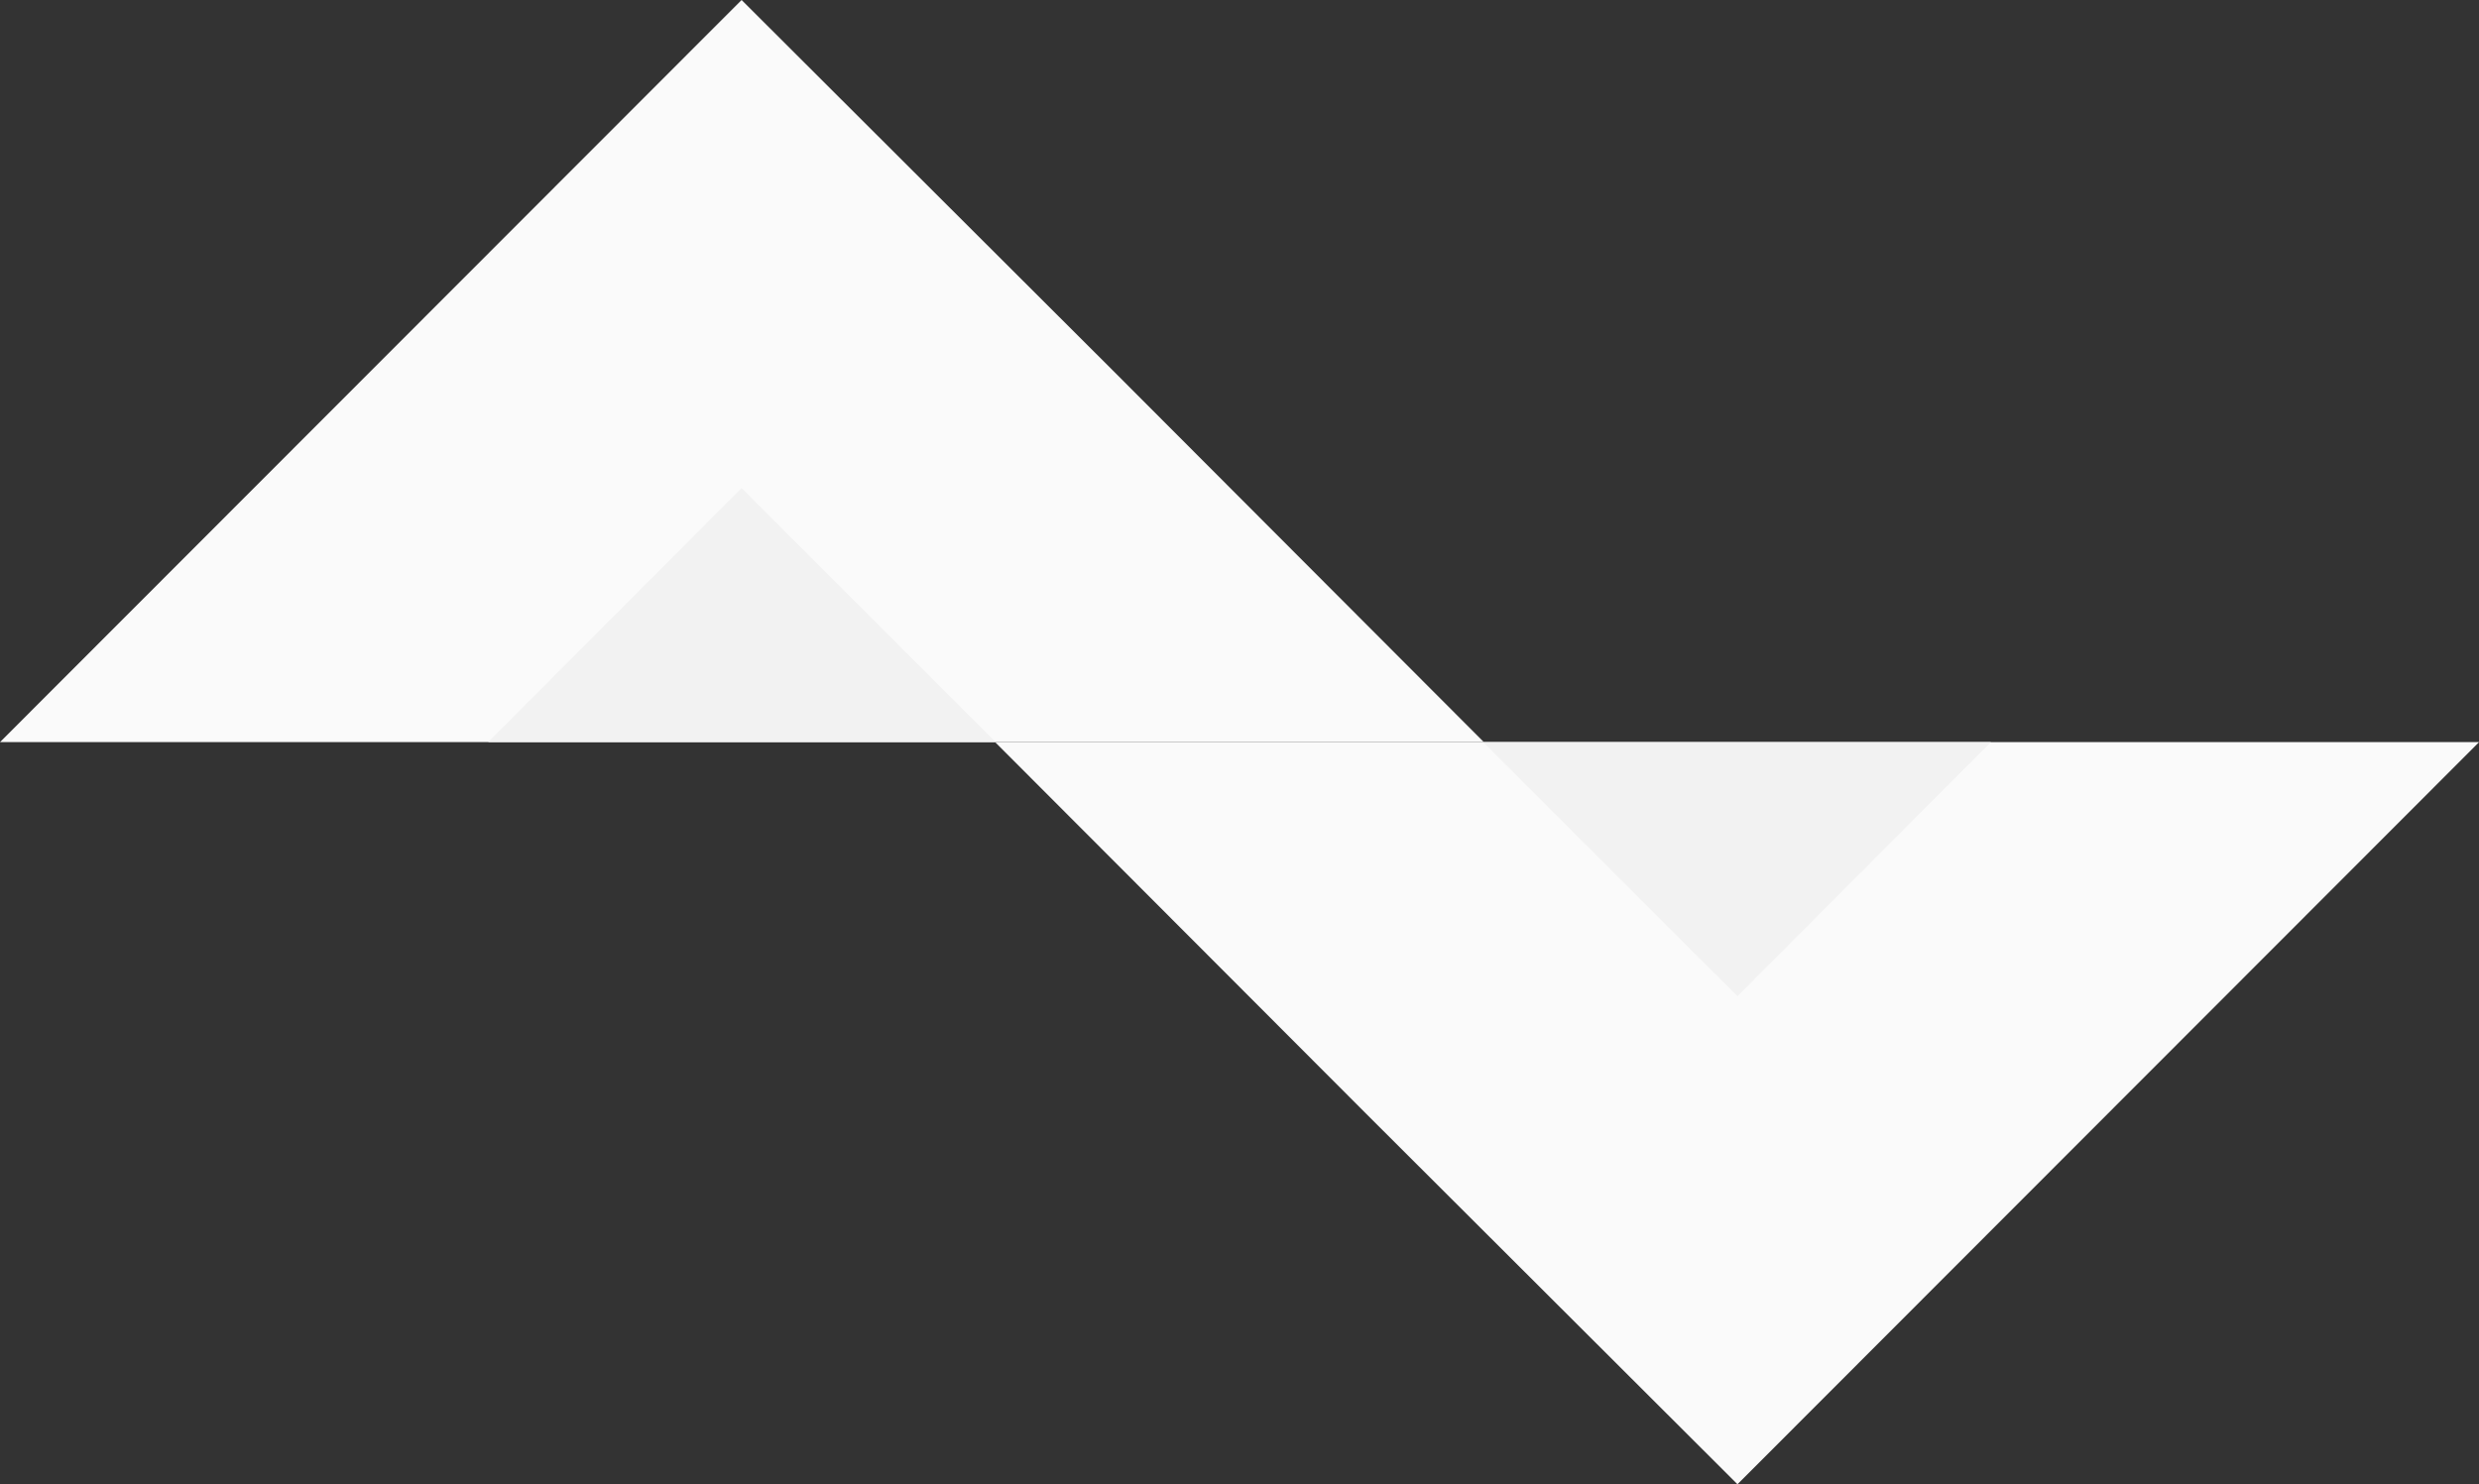 <svg xmlns="http://www.w3.org/2000/svg" viewBox="0 0 1392.54 833.97"><rect x="0" y="0" width="1392.54" height="833.97" fill="#333333" stroke="none"/><defs><style>.cls-1{fill:#fafafa;}.cls-2{fill:#f2f2f2;}</style></defs><title>Asset 1</title><g id="Layer_2" data-name="Layer 2"><g id="Layer_1-2" data-name="Layer 1"><path class="cls-1" d="M625.25,208.29,416.58,0,0,417H833.54Z"/><path class="cls-2" d="M274.21,417,416.58,274.21,559.34,417Z"/><path class="cls-1" d="M767.29,625.68,976,834l416.57-417H559Z"/><path class="cls-2" d="M1118.34,417,976,559.76,833.21,417Z"/></g></g></svg>